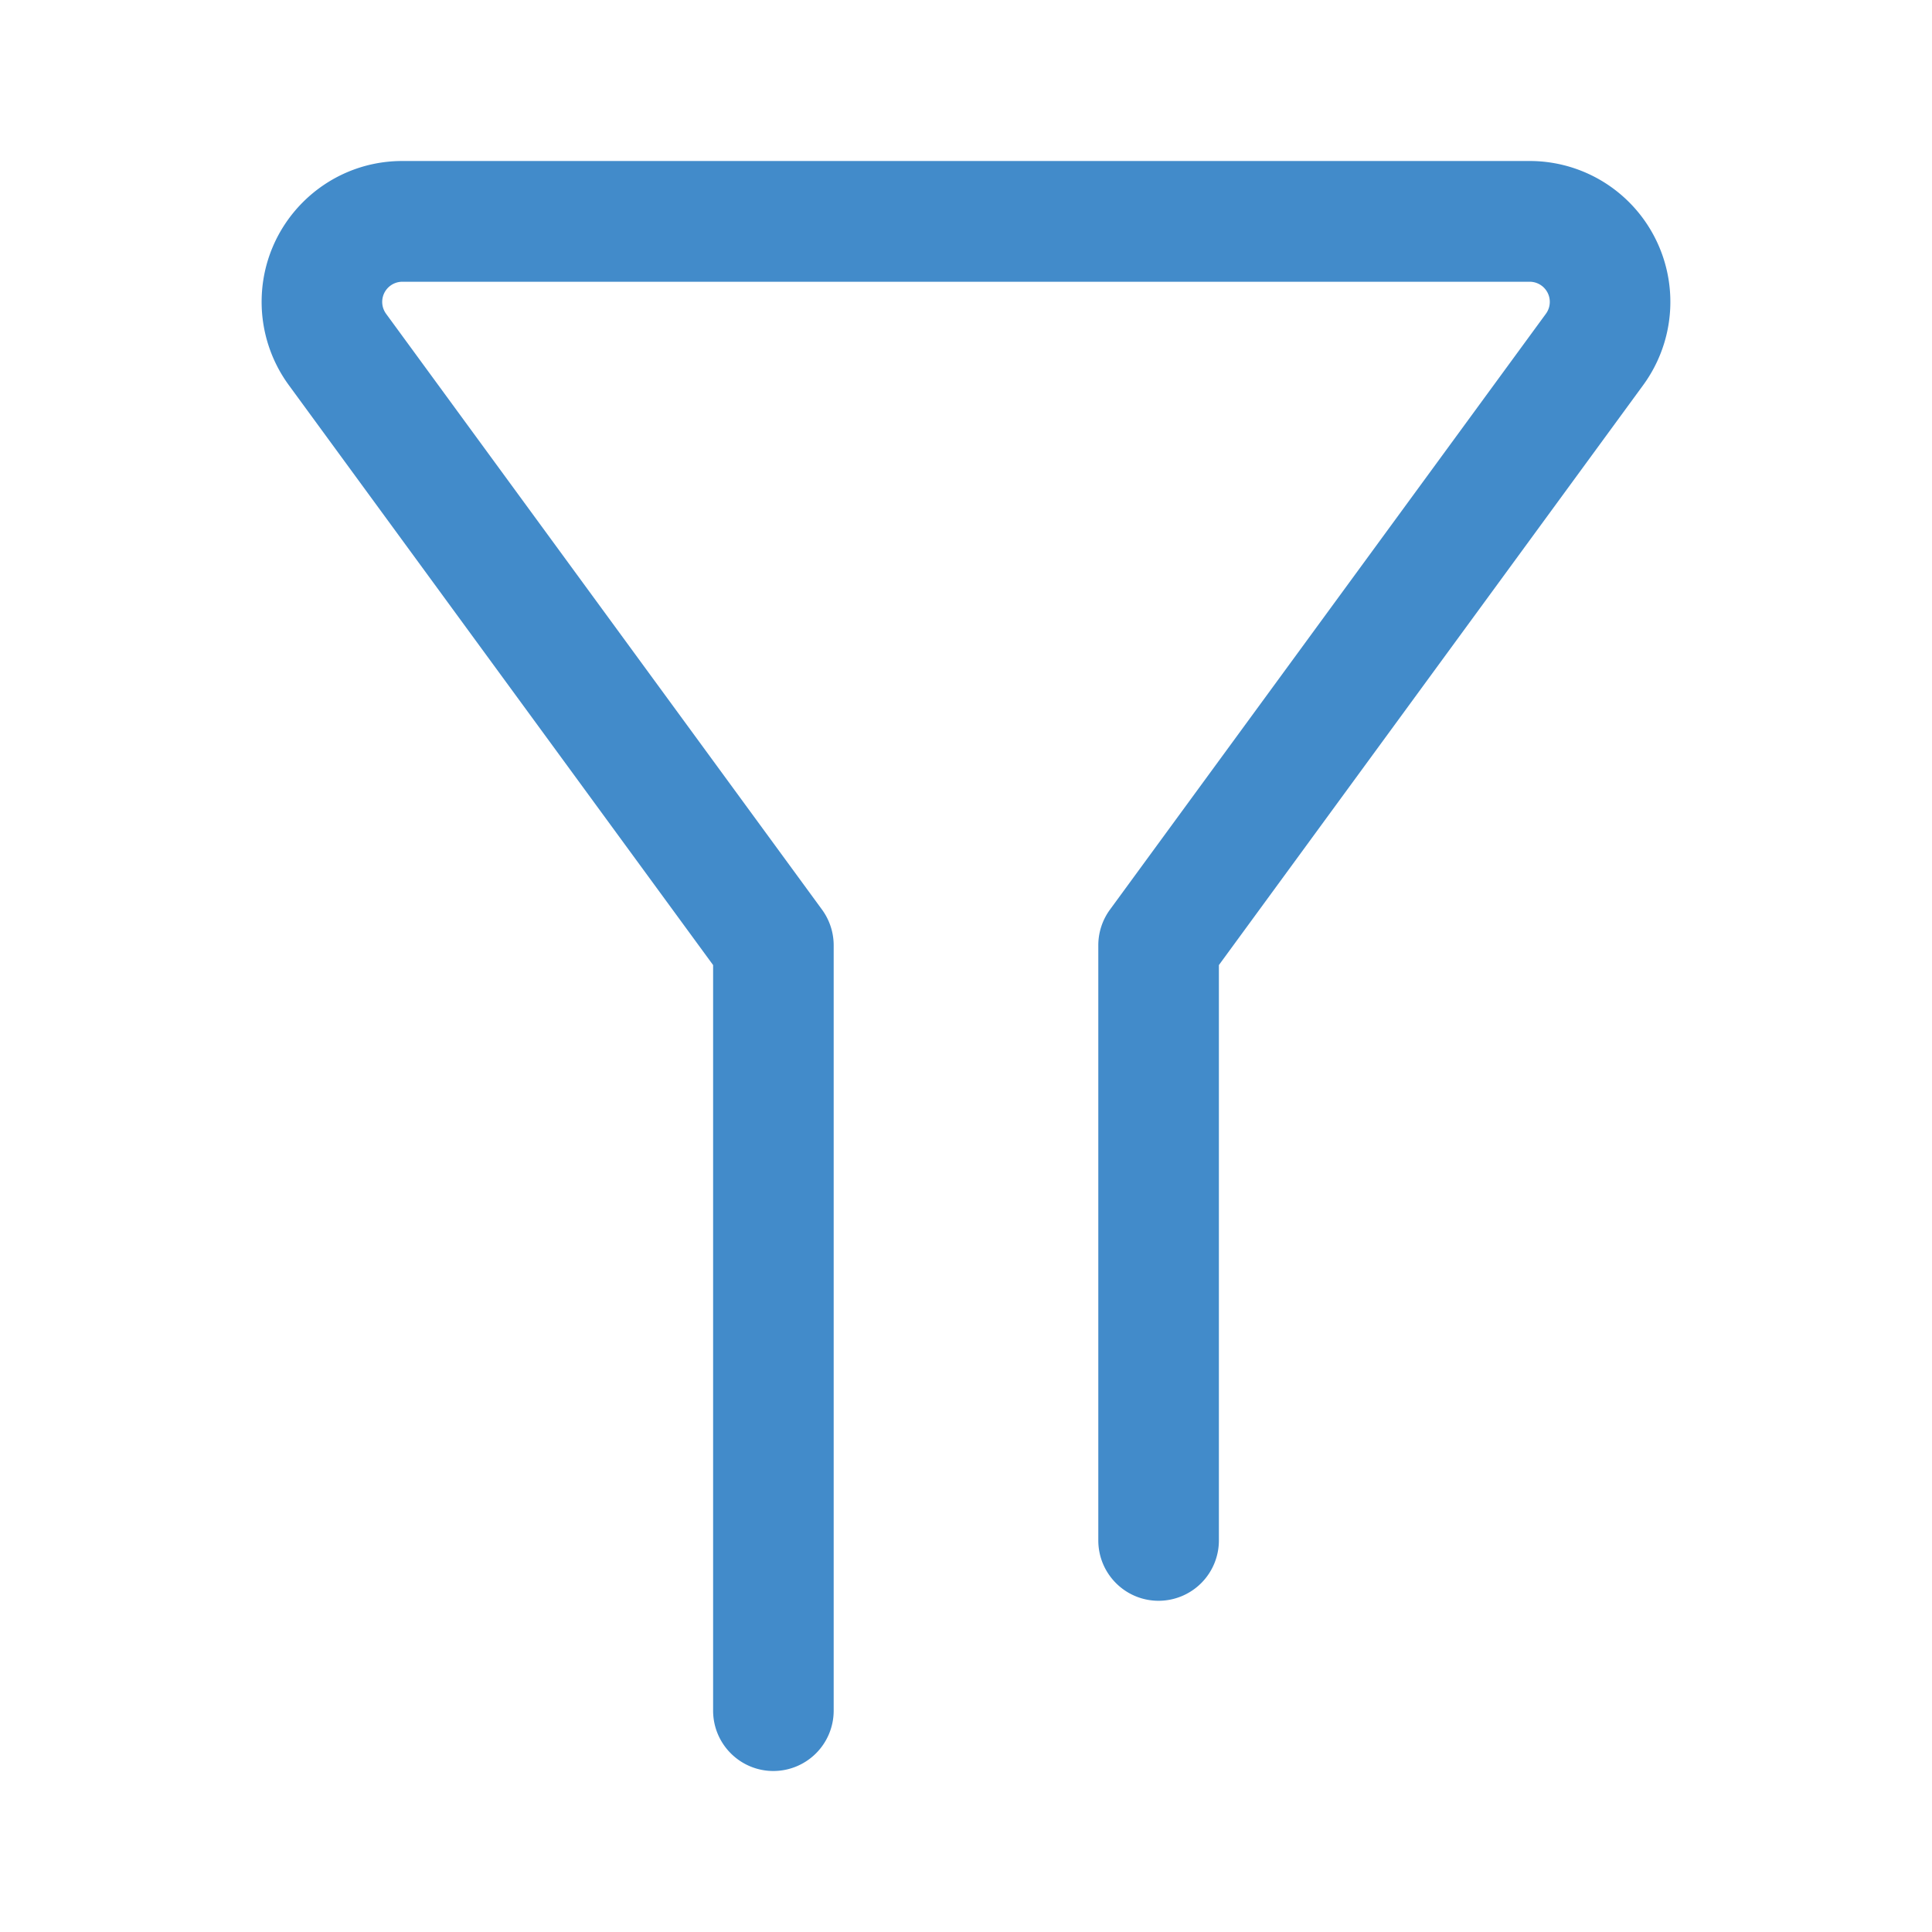 <?xml version="1.0" standalone="no"?><!DOCTYPE svg PUBLIC "-//W3C//DTD SVG 1.1//EN" "http://www.w3.org/Graphics/SVG/1.1/DTD/svg11.dtd"><svg t="1591231004170" class="icon" viewBox="0 0 1024 1024" version="1.1" xmlns="http://www.w3.org/2000/svg" p-id="4141" xmlns:xlink="http://www.w3.org/1999/xlink" width="200" height="200"><defs><style type="text/css"></style></defs><path d="M646.037 511.509l224.875-307.381a74.741 74.741 0 0 0-16.075-104.363A74.485 74.485 0 0 0 810.773 85.333H213.227C172.053 85.333 138.667 118.763 138.667 160c0 15.872 5.045 31.328 14.411 44.128l224.885 307.381V906.667c0 17.675 14.304 32 31.957 32a31.979 31.979 0 0 0 31.947-32V501.035c0-6.795-2.165-13.419-6.176-18.912L204.629 166.304A10.677 10.677 0 0 1 213.227 149.333h597.547a10.667 10.667 0 0 1 8.587 16.971L588.299 482.123a32.032 32.032 0 0 0-6.176 18.912v315.413c0 17.675 14.304 32 31.957 32a31.979 31.979 0 0 0 31.957-32V511.509z" p-id="4142" fill="#428bca"></path></svg>